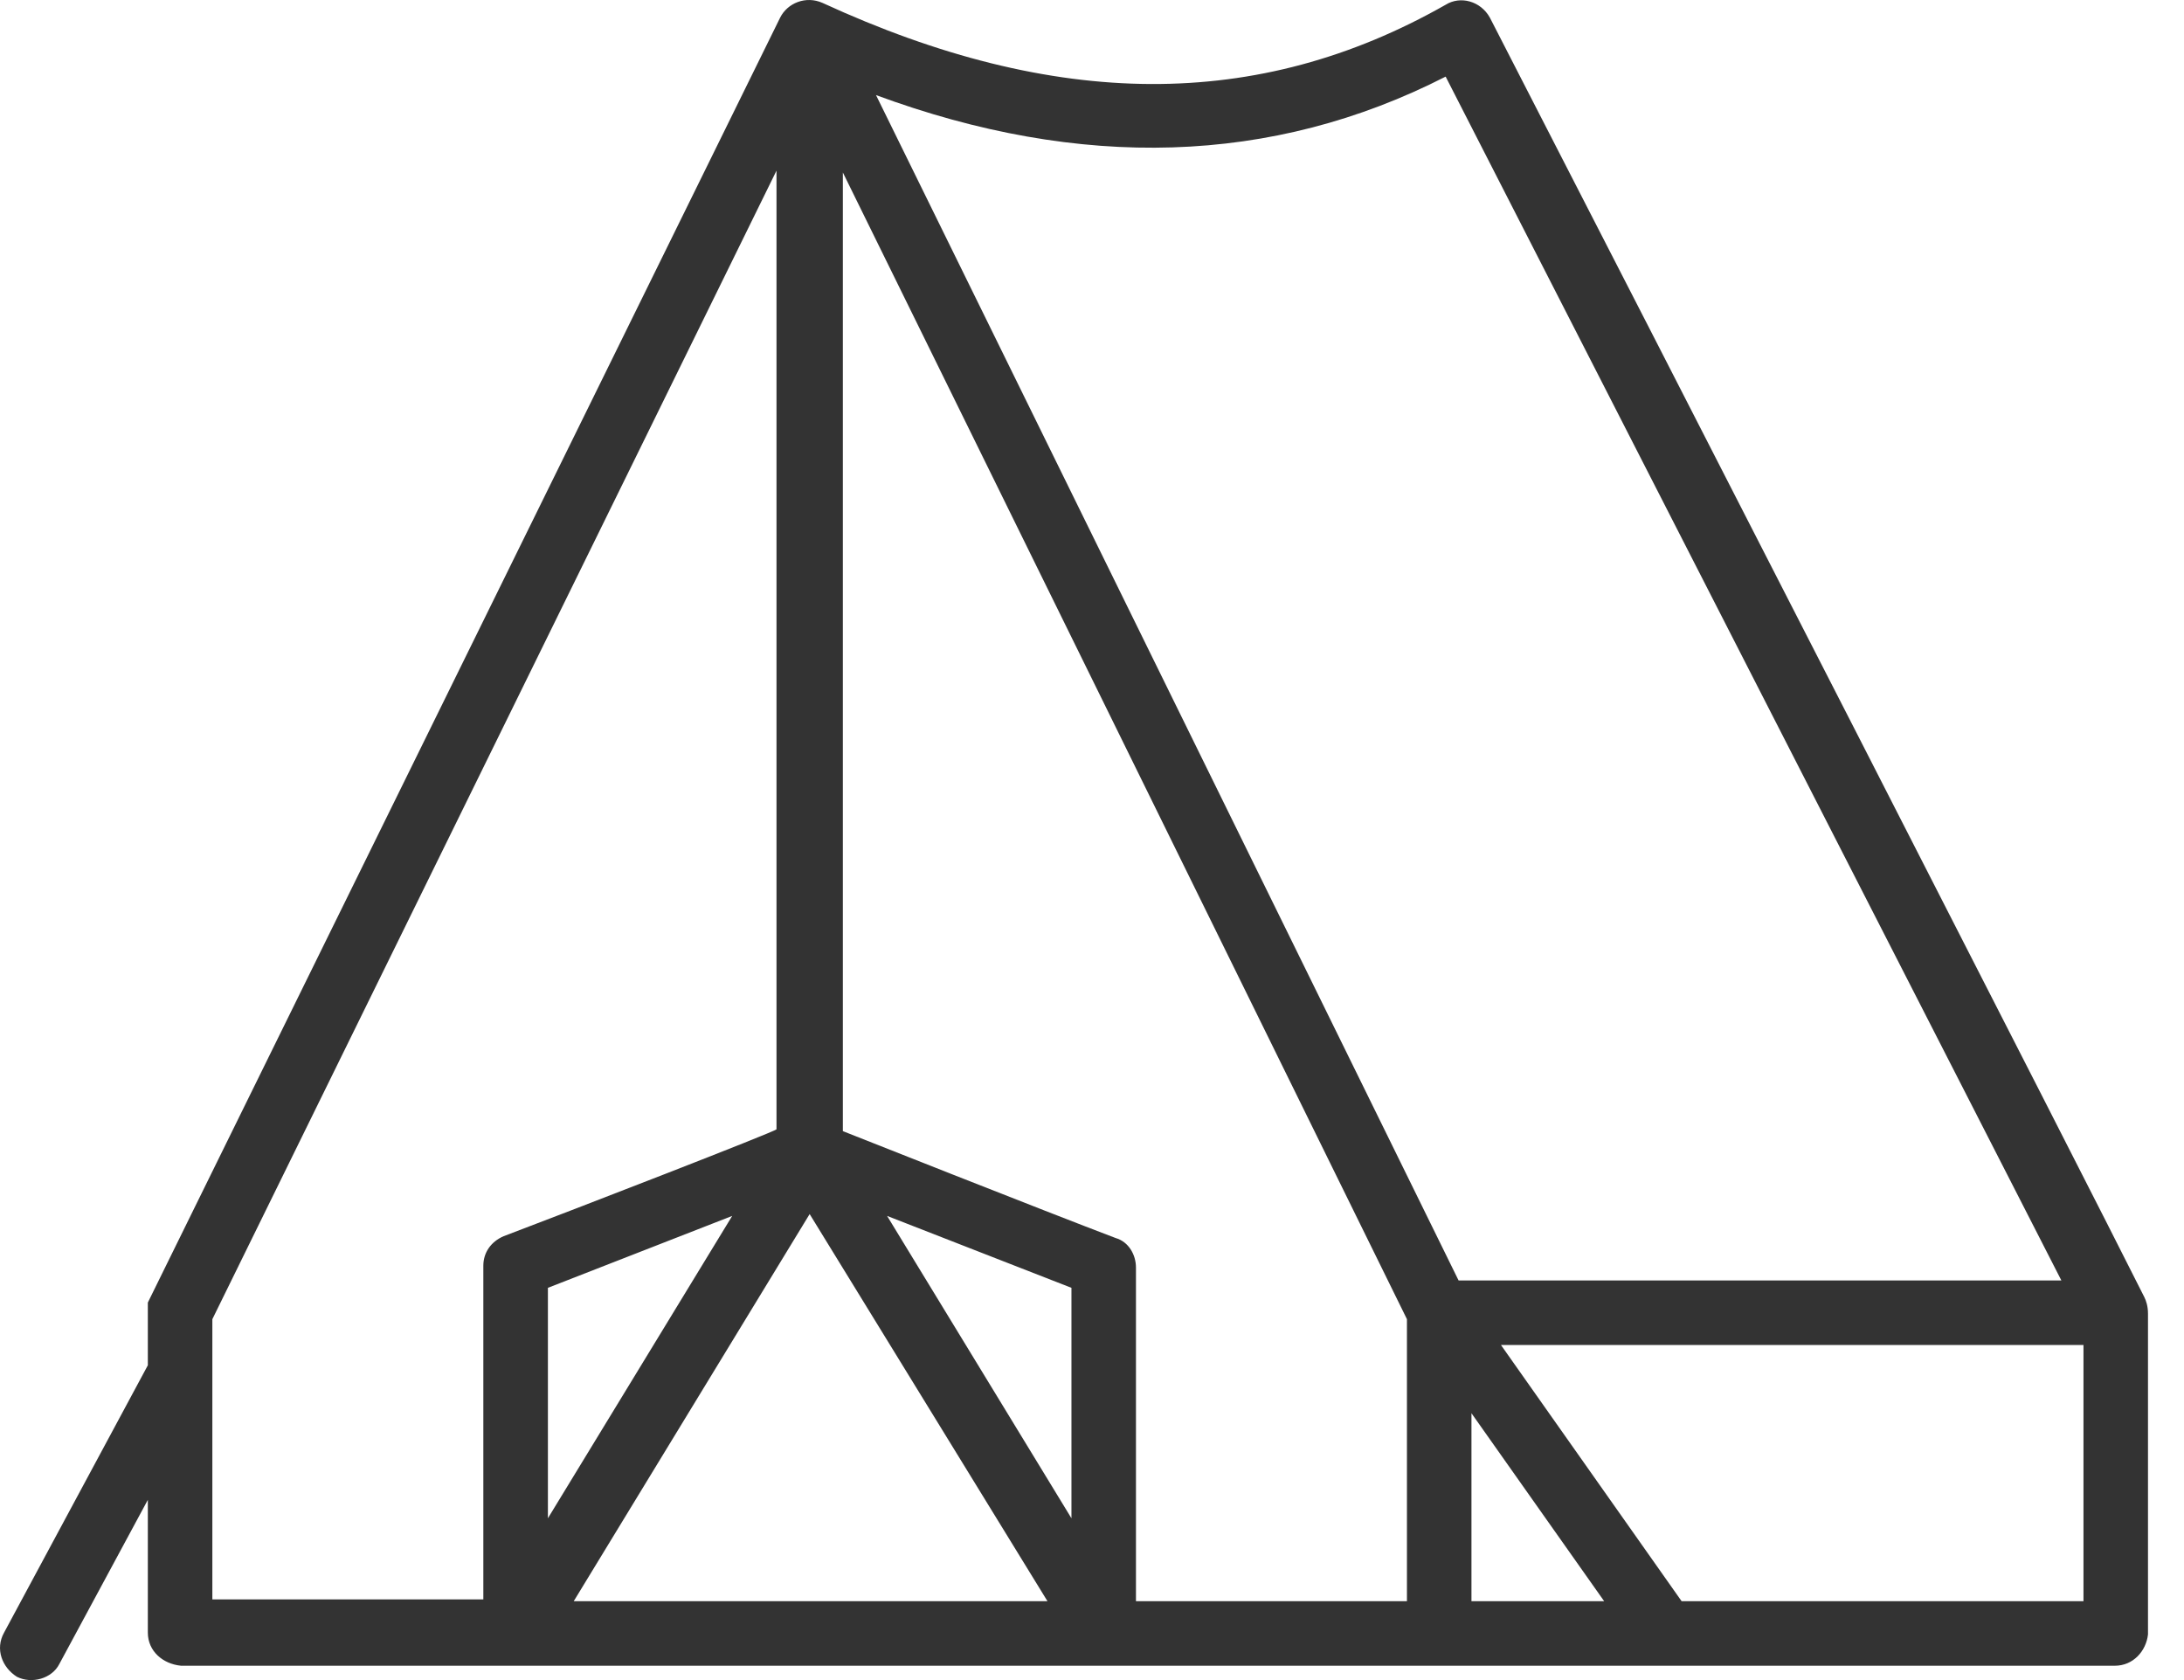 <?xml version="1.0" encoding="UTF-8"?> <svg xmlns="http://www.w3.org/2000/svg" width="39" height="30" viewBox="0 0 39 30" fill="none"> <path d="M38.291 23.161C37.304 21.186 29.535 6.01 26.605 0.315C26.441 0.019 26.078 -0.08 25.815 0.085C22.457 1.994 18.836 1.961 14.688 0.052C14.392 -0.08 14.063 0.052 13.931 0.315C13.899 0.381 2.64 23.259 2.64 23.259V24.379L0.073 29.152C-0.092 29.448 0.04 29.777 0.303 29.942C0.566 30.074 0.928 29.975 1.06 29.712L2.64 26.782V29.152C2.64 29.481 2.904 29.712 3.233 29.744H37.765C38.094 29.744 38.324 29.481 38.357 29.185V23.457C38.357 23.325 38.324 23.227 38.291 23.161ZM8.994 22.074C8.763 22.173 8.631 22.371 8.631 22.601V28.559H3.792V23.556L13.866 3.047V20.165C13.866 20.198 10.212 21.613 8.994 22.074ZM9.784 22.996L13.075 21.712L9.784 27.111V22.996ZM10.245 28.592L14.458 21.679L18.705 28.592H10.245ZM19.133 27.111L15.841 21.712L19.133 22.996V27.111ZM25.124 28.592H20.285V22.634C20.285 22.404 20.153 22.173 19.923 22.107C18.705 21.646 15.051 20.198 15.051 20.198V3.08L25.124 23.556V28.592ZM15.643 1.698C19.297 3.047 22.721 2.949 25.815 1.368L36.81 22.864H26.046L15.643 1.698ZM26.276 28.592V25.235L28.646 28.592H26.276ZM37.205 28.592H30.029L26.803 24.017H37.205V28.592Z" fill="#333333"></path> </svg> 